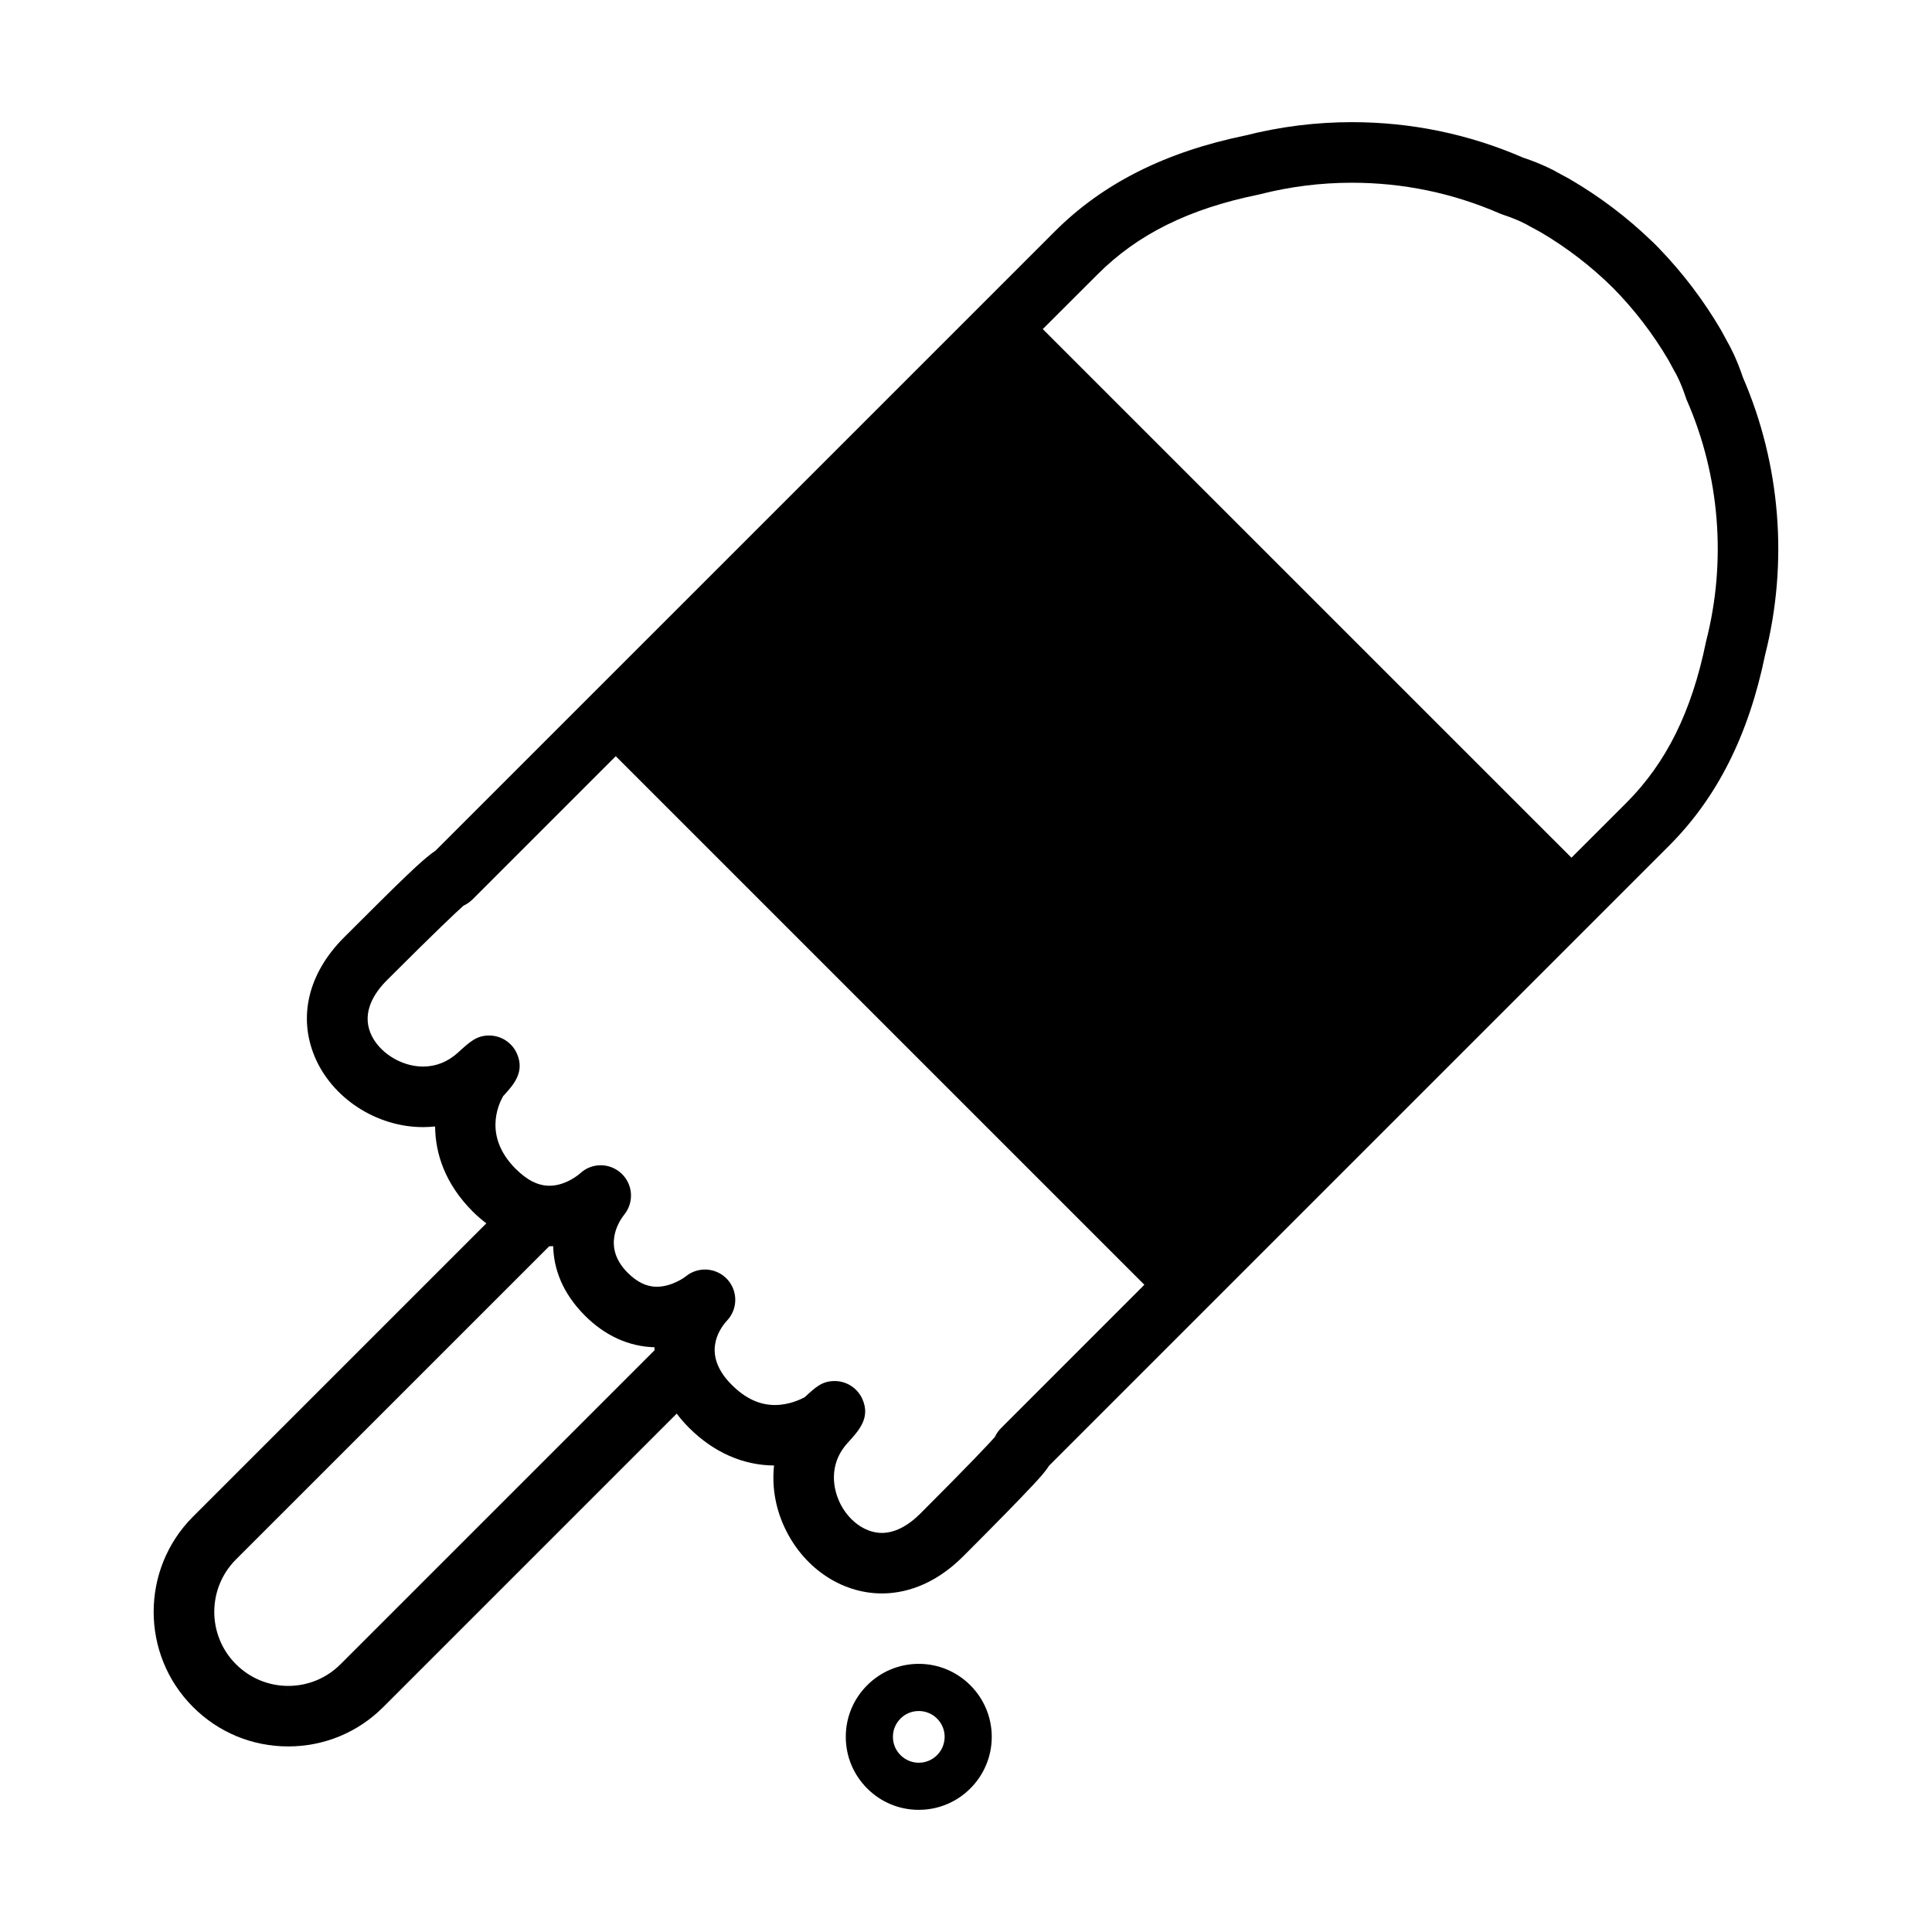 <?xml version="1.0" encoding="UTF-8"?>
<!-- Uploaded to: SVG Repo, www.svgrepo.com, Generator: SVG Repo Mixer Tools -->
<svg fill="#000000" width="800px" height="800px" version="1.1" viewBox="144 144 512 512" xmlns="http://www.w3.org/2000/svg">
 <g>
  <path d="m351.65 548.19c4.856 10.992 15.078 18.086 26.059 18.086 5.34 0 13.422-1.707 21.523-9.809 8.59-8.59 14.793-14.93 18.445-18.836 1.754-1.879 3.289-3.543 4.332-5.203l164.32-164.31c12.73-12.734 21.062-29.285 25.441-50.562 6.188-24.379 4.106-50.457-5.856-73.48-1.77-5.262-3.543-8.473-4.109-9.441l-1.598-2.941c-0.039-0.082-0.074-0.156-0.125-0.227-4.57-7.805-10.07-15.074-16.445-21.684-0.109-0.121-0.227-0.242-0.352-0.363l-0.855-0.867c0-0.004-0.016-0.004-0.016-0.016-0.047-0.039-0.156-0.16-0.156-0.16-0.141-0.137-0.277-0.258-0.414-0.379-6.551-6.328-13.82-11.844-21.652-16.418-0.07-0.051-0.145-0.086-0.227-0.141l-2.953-1.594c-0.957-0.57-4.172-2.332-9.43-4.098-14.363-6.227-29.609-9.375-45.328-9.375-9.496 0-18.965 1.184-28.148 3.512-21.285 4.383-37.832 12.707-50.566 25.441l-20.207 20.211-143.96 143.94c-3.164 2.047-8.883 7.633-24.203 22.949-9.375 9.371-12.219 20.867-7.805 31.512 4.574 11.047 16.383 18.758 28.719 18.758 1.09 0 2.16-0.059 3.223-0.172 0.066 7.141 2.594 15.16 9.992 22.566 1.195 1.195 2.394 2.191 3.582 3.113l-77.73 77.723c-13.906 13.91-13.906 36.543 0.004 50.445 6.731 6.742 15.688 10.449 25.207 10.449h0.004c9.539 0 18.488-3.707 25.223-10.449l77.746-77.742c0.957 1.238 1.996 2.488 3.223 3.707 6.504 6.516 14.309 9.98 22.574 10.035-0.57 5.238 0.242 10.676 2.512 15.816zm83.25-331.51c10.617-10.625 24.168-17.336 42.617-21.105 0.125-0.023 0.246-0.055 0.371-0.09 7.949-2.035 16.152-3.059 24.371-3.059 13.621 0 26.824 2.75 39.25 8.176 0.23 0.105 0.465 0.191 0.699 0.262 4.309 1.422 6.606 2.769 6.606 2.769 0.137 0.086 0.277 0.16 0.418 0.242l2.977 1.613c7.012 4.121 13.523 9.125 19.25 14.797 5.688 5.773 10.629 12.223 14.707 19.164l1.613 2.984c0.059 0.102 0.156 0.258 0.215 0.359 0.012 0.02 1.367 2.316 2.801 6.66 0.07 0.23 0.16 0.473 0.273 0.707 8.691 19.906 10.504 42.496 5.113 63.605-0.035 0.125-0.066 0.258-0.09 0.383-3.773 18.438-10.484 31.992-21.098 42.621l-14.539 14.531-140.11-140.09zm-200.64 368.34c-3.703 3.715-8.637 5.762-13.875 5.762l-0.004 8.016v-8.016c-5.234 0-10.152-2.047-13.859-5.762-7.648-7.633-7.648-20.086 0-27.738l83.02-83.004h0.074c0.328 0 0.656-0.016 0.984-0.031 0.141 5.914 2.371 12.367 8.43 18.426 5.32 5.32 11.672 8.191 18.418 8.363-0.016 0.258 0.004 0.535 0.004 0.805zm103.66-74.02c-7.914-7.898-3.492-14.559-1.289-16.988 2.938-3.082 2.969-7.891 0.082-11.008-2.891-3.109-7.703-3.441-10.992-0.734-0.023 0.047-3.547 2.731-7.672 2.731-2.699 0-5.203-1.211-7.707-3.707-6.766-6.769-2.398-13.512-0.953-15.355 2.699-3.269 2.387-8.086-0.727-10.977-3.113-2.902-7.934-2.871-11.004 0.07-0.035 0.031-3.629 3.203-8.051 3.203-2.996 0-5.93-1.465-8.949-4.484-8.469-8.473-4.707-16.863-3.289-19.305l0.203-0.211c2.484-2.731 5.578-6.117 3.426-11.008-1.285-2.918-4.18-4.805-7.367-4.805-3.305 0-5.059 1.605-8.254 4.519-2.699 2.457-5.824 3.707-9.281 3.707-5.828 0-11.801-3.793-13.891-8.828-2.348-5.672 1.059-10.781 4.328-14.047 13.133-13.133 18.312-17.98 20.293-19.758 0.852-0.387 1.656-0.926 2.359-1.621l37.996-37.996 140.09 140.08-37.996 38.004c-0.695 0.699-1.246 1.496-1.633 2.348-1.773 1.996-6.625 7.168-19.766 20.305-3.34 3.34-6.856 5.106-10.172 5.106-4.551 0-9.125-3.41-11.371-8.504-1.145-2.621-3.215-9.332 2.379-15.438 2.957-3.246 6.012-6.586 3.84-11.504-1.281-2.91-4.172-4.805-7.352-4.805-3.285 0-4.973 1.551-7.785 4.137l-0.172 0.156c-1.09 0.578-4.141 2.062-7.879 2.062-4.106-0.008-7.852-1.762-11.441-5.344z"/>
  <path d="m373.81 590.61c-3.656 3.656-5.668 8.504-5.668 13.664 0 5.176 2.012 10.02 5.668 13.68 3.652 3.656 8.508 5.672 13.668 5.672h0.016c10.664 0 19.332-8.676 19.332-19.352 0-10.645-8.676-19.336-19.336-19.336-5.168 0-10.023 2.016-13.68 5.672zm20.531 13.664c0 3.785-3.074 6.867-6.848 6.867h-0.004c-1.832 0-3.559-0.73-4.848-2.019-1.293-1.293-2.012-3.012-2.004-4.848-0.004-1.82 0.711-3.543 2.004-4.832 1.289-1.301 3.012-2.004 4.848-2.004 3.773-0.004 6.852 3.066 6.852 6.836z"/>
 </g>
</svg>